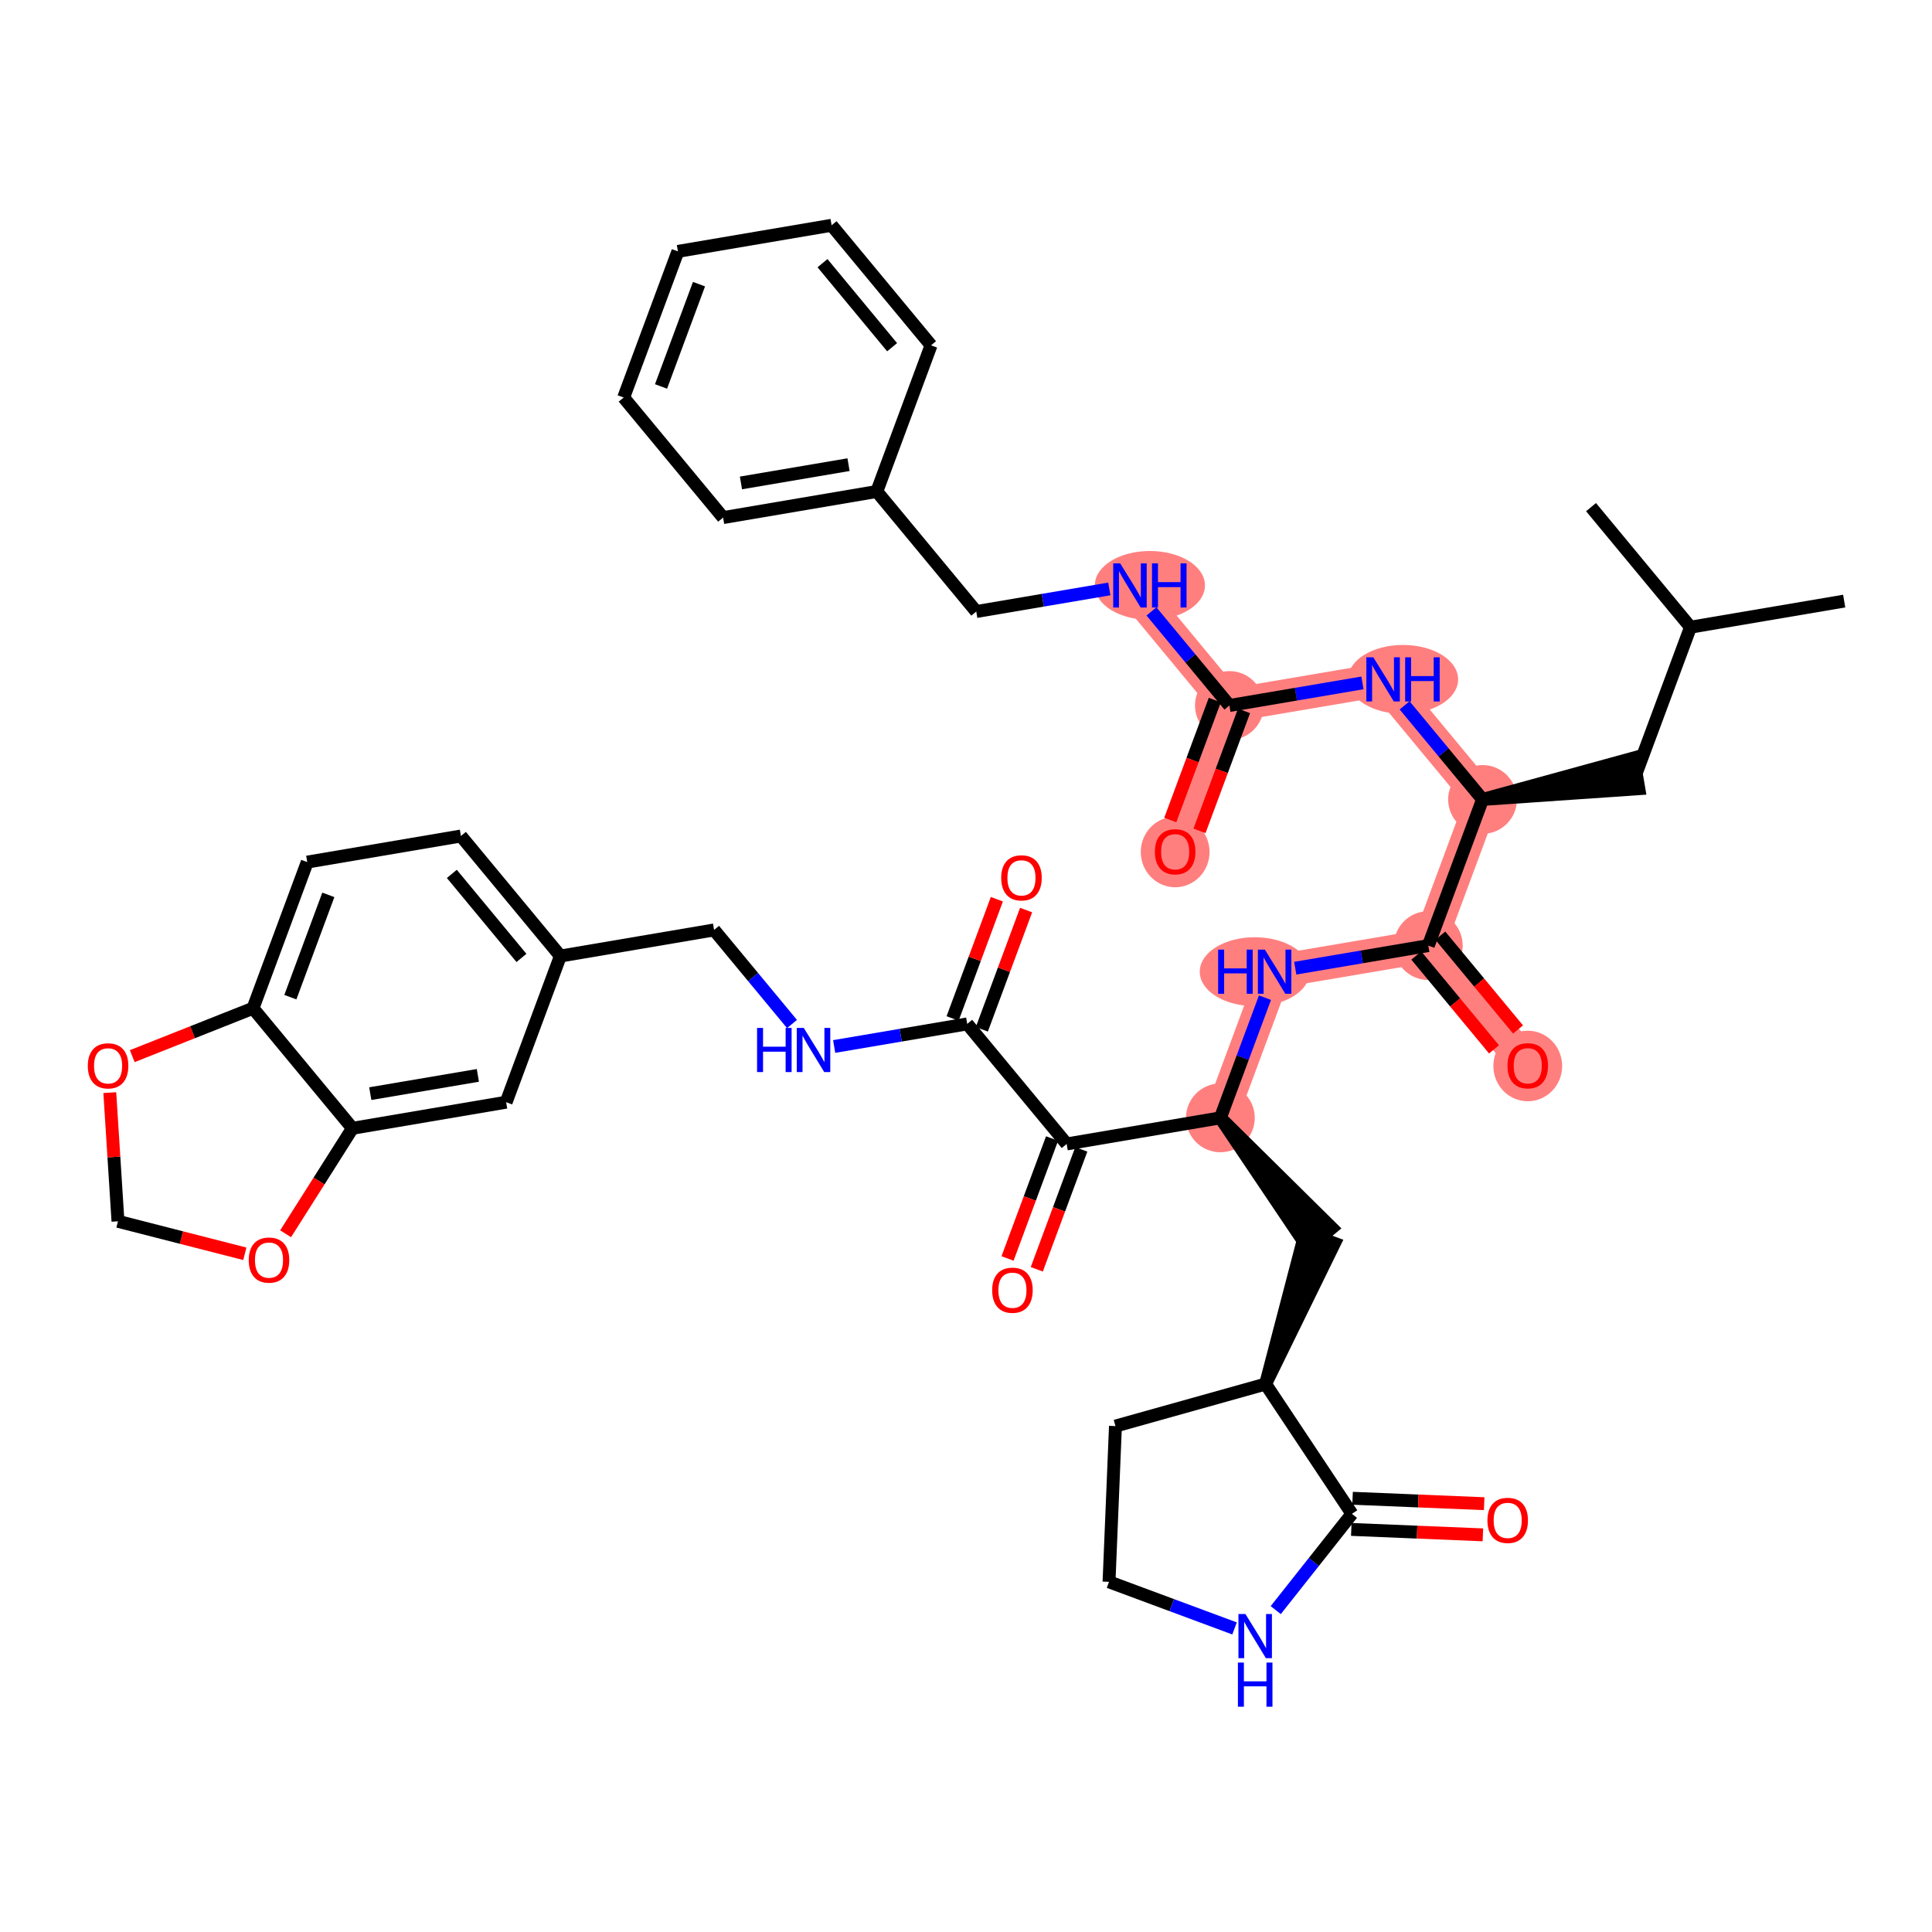 <?xml version='1.0' encoding='iso-8859-1'?>
<svg version='1.1' baseProfile='full'
              xmlns='http://www.w3.org/2000/svg'
                      xmlns:rdkit='http://www.rdkit.org/xml'
                      xmlns:xlink='http://www.w3.org/1999/xlink'
                  xml:space='preserve'
width='300px' height='300px' viewBox='0 0 300 300'>
<!-- END OF HEADER -->
<rect style='opacity:1.0;fill:#FFFFFF;stroke:none' width='300' height='300' x='0' y='0'> </rect>
<rect style='opacity:1.0;fill:#FFFFFF;stroke:none' width='300' height='300' x='0' y='0'> </rect>
<path d='M 230.21,124.137 L 214.767,105.495' style='fill:none;fill-rule:evenodd;stroke:#FF7F7F;stroke-width:5.2px;stroke-linecap:butt;stroke-linejoin:miter;stroke-opacity:1' />
<path d='M 230.21,124.137 L 221.787,146.831' style='fill:none;fill-rule:evenodd;stroke:#FF7F7F;stroke-width:5.2px;stroke-linecap:butt;stroke-linejoin:miter;stroke-opacity:1' />
<path d='M 214.767,105.495 L 190.901,109.548' style='fill:none;fill-rule:evenodd;stroke:#FF7F7F;stroke-width:5.2px;stroke-linecap:butt;stroke-linejoin:miter;stroke-opacity:1' />
<path d='M 190.901,109.548 L 182.478,132.243' style='fill:none;fill-rule:evenodd;stroke:#FF7F7F;stroke-width:5.2px;stroke-linecap:butt;stroke-linejoin:miter;stroke-opacity:1' />
<path d='M 190.901,109.548 L 175.459,90.906' style='fill:none;fill-rule:evenodd;stroke:#FF7F7F;stroke-width:5.2px;stroke-linecap:butt;stroke-linejoin:miter;stroke-opacity:1' />
<path d='M 221.787,146.831 L 237.229,165.473' style='fill:none;fill-rule:evenodd;stroke:#FF7F7F;stroke-width:5.2px;stroke-linecap:butt;stroke-linejoin:miter;stroke-opacity:1' />
<path d='M 221.787,146.831 L 197.921,150.884' style='fill:none;fill-rule:evenodd;stroke:#FF7F7F;stroke-width:5.2px;stroke-linecap:butt;stroke-linejoin:miter;stroke-opacity:1' />
<path d='M 197.921,150.884 L 189.498,173.579' style='fill:none;fill-rule:evenodd;stroke:#FF7F7F;stroke-width:5.2px;stroke-linecap:butt;stroke-linejoin:miter;stroke-opacity:1' />
<ellipse cx='230.21' cy='124.137' rx='4.841' ry='4.841'  style='fill:#FF7F7F;fill-rule:evenodd;stroke:#FF7F7F;stroke-width:1.0px;stroke-linecap:butt;stroke-linejoin:miter;stroke-opacity:1' />
<ellipse cx='217.861' cy='105.495' rx='8.052' ry='4.848'  style='fill:#FF7F7F;fill-rule:evenodd;stroke:#FF7F7F;stroke-width:1.0px;stroke-linecap:butt;stroke-linejoin:miter;stroke-opacity:1' />
<ellipse cx='190.901' cy='109.548' rx='4.841' ry='4.841'  style='fill:#FF7F7F;fill-rule:evenodd;stroke:#FF7F7F;stroke-width:1.0px;stroke-linecap:butt;stroke-linejoin:miter;stroke-opacity:1' />
<ellipse cx='182.478' cy='132.296' rx='4.841' ry='4.978'  style='fill:#FF7F7F;fill-rule:evenodd;stroke:#FF7F7F;stroke-width:1.0px;stroke-linecap:butt;stroke-linejoin:miter;stroke-opacity:1' />
<ellipse cx='178.552' cy='90.906' rx='8.052' ry='4.848'  style='fill:#FF7F7F;fill-rule:evenodd;stroke:#FF7F7F;stroke-width:1.0px;stroke-linecap:butt;stroke-linejoin:miter;stroke-opacity:1' />
<ellipse cx='221.787' cy='146.831' rx='4.841' ry='4.841'  style='fill:#FF7F7F;fill-rule:evenodd;stroke:#FF7F7F;stroke-width:1.0px;stroke-linecap:butt;stroke-linejoin:miter;stroke-opacity:1' />
<ellipse cx='237.229' cy='165.526' rx='4.841' ry='4.978'  style='fill:#FF7F7F;fill-rule:evenodd;stroke:#FF7F7F;stroke-width:1.0px;stroke-linecap:butt;stroke-linejoin:miter;stroke-opacity:1' />
<ellipse cx='194.837' cy='150.884' rx='8.038' ry='4.848'  style='fill:#FF7F7F;fill-rule:evenodd;stroke:#FF7F7F;stroke-width:1.0px;stroke-linecap:butt;stroke-linejoin:miter;stroke-opacity:1' />
<ellipse cx='189.498' cy='173.579' rx='4.841' ry='4.841'  style='fill:#FF7F7F;fill-rule:evenodd;stroke:#FF7F7F;stroke-width:1.0px;stroke-linecap:butt;stroke-linejoin:miter;stroke-opacity:1' />
<path class='bond-0 atom-0 atom-1' d='M 286.364,93.336 L 262.498,97.389' style='fill:none;fill-rule:evenodd;stroke:#000000;stroke-width:2.0px;stroke-linecap:butt;stroke-linejoin:miter;stroke-opacity:1' />
<path class='bond-1 atom-1 atom-2' d='M 262.498,97.389 L 247.055,78.748' style='fill:none;fill-rule:evenodd;stroke:#000000;stroke-width:2.0px;stroke-linecap:butt;stroke-linejoin:miter;stroke-opacity:1' />
<path class='bond-2 atom-1 atom-3' d='M 262.498,97.389 L 254.075,120.084' style='fill:none;fill-rule:evenodd;stroke:#000000;stroke-width:2.0px;stroke-linecap:butt;stroke-linejoin:miter;stroke-opacity:1' />
<path class='bond-3 atom-4 atom-3' d='M 230.21,124.137 L 254.48,122.47 L 253.67,117.697 Z' style='fill:#000000;fill-rule:evenodd;fill-opacity:1;stroke:#000000;stroke-width:2.0px;stroke-linecap:butt;stroke-linejoin:miter;stroke-opacity:1;' />
<path class='bond-4 atom-4 atom-5' d='M 230.21,124.137 L 224.159,116.832' style='fill:none;fill-rule:evenodd;stroke:#000000;stroke-width:2.0px;stroke-linecap:butt;stroke-linejoin:miter;stroke-opacity:1' />
<path class='bond-4 atom-4 atom-5' d='M 224.159,116.832 L 218.108,109.528' style='fill:none;fill-rule:evenodd;stroke:#0000FF;stroke-width:2.0px;stroke-linecap:butt;stroke-linejoin:miter;stroke-opacity:1' />
<path class='bond-15 atom-4 atom-16' d='M 230.21,124.137 L 221.787,146.831' style='fill:none;fill-rule:evenodd;stroke:#000000;stroke-width:2.0px;stroke-linecap:butt;stroke-linejoin:miter;stroke-opacity:1' />
<path class='bond-5 atom-5 atom-6' d='M 211.562,106.039 L 201.232,107.794' style='fill:none;fill-rule:evenodd;stroke:#0000FF;stroke-width:2.0px;stroke-linecap:butt;stroke-linejoin:miter;stroke-opacity:1' />
<path class='bond-5 atom-5 atom-6' d='M 201.232,107.794 L 190.901,109.548' style='fill:none;fill-rule:evenodd;stroke:#000000;stroke-width:2.0px;stroke-linecap:butt;stroke-linejoin:miter;stroke-opacity:1' />
<path class='bond-6 atom-6 atom-7' d='M 188.632,108.706 L 185.176,118.017' style='fill:none;fill-rule:evenodd;stroke:#000000;stroke-width:2.0px;stroke-linecap:butt;stroke-linejoin:miter;stroke-opacity:1' />
<path class='bond-6 atom-6 atom-7' d='M 185.176,118.017 L 181.72,127.329' style='fill:none;fill-rule:evenodd;stroke:#FF0000;stroke-width:2.0px;stroke-linecap:butt;stroke-linejoin:miter;stroke-opacity:1' />
<path class='bond-6 atom-6 atom-7' d='M 193.171,110.39 L 189.715,119.702' style='fill:none;fill-rule:evenodd;stroke:#000000;stroke-width:2.0px;stroke-linecap:butt;stroke-linejoin:miter;stroke-opacity:1' />
<path class='bond-6 atom-6 atom-7' d='M 189.715,119.702 L 186.259,129.013' style='fill:none;fill-rule:evenodd;stroke:#FF0000;stroke-width:2.0px;stroke-linecap:butt;stroke-linejoin:miter;stroke-opacity:1' />
<path class='bond-7 atom-6 atom-8' d='M 190.901,109.548 L 184.85,102.243' style='fill:none;fill-rule:evenodd;stroke:#000000;stroke-width:2.0px;stroke-linecap:butt;stroke-linejoin:miter;stroke-opacity:1' />
<path class='bond-7 atom-6 atom-8' d='M 184.85,102.243 L 178.799,94.939' style='fill:none;fill-rule:evenodd;stroke:#0000FF;stroke-width:2.0px;stroke-linecap:butt;stroke-linejoin:miter;stroke-opacity:1' />
<path class='bond-8 atom-8 atom-9' d='M 172.253,91.45 L 161.923,93.205' style='fill:none;fill-rule:evenodd;stroke:#0000FF;stroke-width:2.0px;stroke-linecap:butt;stroke-linejoin:miter;stroke-opacity:1' />
<path class='bond-8 atom-8 atom-9' d='M 161.923,93.205 L 151.593,94.959' style='fill:none;fill-rule:evenodd;stroke:#000000;stroke-width:2.0px;stroke-linecap:butt;stroke-linejoin:miter;stroke-opacity:1' />
<path class='bond-9 atom-9 atom-10' d='M 151.593,94.959 L 136.15,76.317' style='fill:none;fill-rule:evenodd;stroke:#000000;stroke-width:2.0px;stroke-linecap:butt;stroke-linejoin:miter;stroke-opacity:1' />
<path class='bond-10 atom-10 atom-11' d='M 136.15,76.317 L 112.285,80.37' style='fill:none;fill-rule:evenodd;stroke:#000000;stroke-width:2.0px;stroke-linecap:butt;stroke-linejoin:miter;stroke-opacity:1' />
<path class='bond-10 atom-10 atom-11' d='M 131.76,72.152 L 115.054,74.989' style='fill:none;fill-rule:evenodd;stroke:#000000;stroke-width:2.0px;stroke-linecap:butt;stroke-linejoin:miter;stroke-opacity:1' />
<path class='bond-41 atom-15 atom-10' d='M 144.573,53.623 L 136.15,76.317' style='fill:none;fill-rule:evenodd;stroke:#000000;stroke-width:2.0px;stroke-linecap:butt;stroke-linejoin:miter;stroke-opacity:1' />
<path class='bond-11 atom-11 atom-12' d='M 112.285,80.37 L 96.842,61.728' style='fill:none;fill-rule:evenodd;stroke:#000000;stroke-width:2.0px;stroke-linecap:butt;stroke-linejoin:miter;stroke-opacity:1' />
<path class='bond-12 atom-12 atom-13' d='M 96.842,61.728 L 105.265,39.034' style='fill:none;fill-rule:evenodd;stroke:#000000;stroke-width:2.0px;stroke-linecap:butt;stroke-linejoin:miter;stroke-opacity:1' />
<path class='bond-12 atom-12 atom-13' d='M 102.644,60.009 L 108.54,44.123' style='fill:none;fill-rule:evenodd;stroke:#000000;stroke-width:2.0px;stroke-linecap:butt;stroke-linejoin:miter;stroke-opacity:1' />
<path class='bond-13 atom-13 atom-14' d='M 105.265,39.034 L 129.13,34.981' style='fill:none;fill-rule:evenodd;stroke:#000000;stroke-width:2.0px;stroke-linecap:butt;stroke-linejoin:miter;stroke-opacity:1' />
<path class='bond-14 atom-14 atom-15' d='M 129.13,34.981 L 144.573,53.623' style='fill:none;fill-rule:evenodd;stroke:#000000;stroke-width:2.0px;stroke-linecap:butt;stroke-linejoin:miter;stroke-opacity:1' />
<path class='bond-14 atom-14 atom-15' d='M 127.718,40.866 L 138.528,53.915' style='fill:none;fill-rule:evenodd;stroke:#000000;stroke-width:2.0px;stroke-linecap:butt;stroke-linejoin:miter;stroke-opacity:1' />
<path class='bond-16 atom-16 atom-17' d='M 219.922,148.376 L 225.957,155.661' style='fill:none;fill-rule:evenodd;stroke:#000000;stroke-width:2.0px;stroke-linecap:butt;stroke-linejoin:miter;stroke-opacity:1' />
<path class='bond-16 atom-16 atom-17' d='M 225.957,155.661 L 231.992,162.946' style='fill:none;fill-rule:evenodd;stroke:#FF0000;stroke-width:2.0px;stroke-linecap:butt;stroke-linejoin:miter;stroke-opacity:1' />
<path class='bond-16 atom-16 atom-17' d='M 223.651,145.287 L 229.686,152.572' style='fill:none;fill-rule:evenodd;stroke:#000000;stroke-width:2.0px;stroke-linecap:butt;stroke-linejoin:miter;stroke-opacity:1' />
<path class='bond-16 atom-16 atom-17' d='M 229.686,152.572 L 235.721,159.857' style='fill:none;fill-rule:evenodd;stroke:#FF0000;stroke-width:2.0px;stroke-linecap:butt;stroke-linejoin:miter;stroke-opacity:1' />
<path class='bond-17 atom-16 atom-18' d='M 221.787,146.831 L 211.456,148.586' style='fill:none;fill-rule:evenodd;stroke:#000000;stroke-width:2.0px;stroke-linecap:butt;stroke-linejoin:miter;stroke-opacity:1' />
<path class='bond-17 atom-16 atom-18' d='M 211.456,148.586 L 201.126,150.34' style='fill:none;fill-rule:evenodd;stroke:#0000FF;stroke-width:2.0px;stroke-linecap:butt;stroke-linejoin:miter;stroke-opacity:1' />
<path class='bond-18 atom-18 atom-19' d='M 196.424,154.917 L 192.961,164.248' style='fill:none;fill-rule:evenodd;stroke:#0000FF;stroke-width:2.0px;stroke-linecap:butt;stroke-linejoin:miter;stroke-opacity:1' />
<path class='bond-18 atom-18 atom-19' d='M 192.961,164.248 L 189.498,173.579' style='fill:none;fill-rule:evenodd;stroke:#000000;stroke-width:2.0px;stroke-linecap:butt;stroke-linejoin:miter;stroke-opacity:1' />
<path class='bond-19 atom-19 atom-20' d='M 189.498,173.579 L 203.077,193.765 L 206.805,190.677 Z' style='fill:#000000;fill-rule:evenodd;fill-opacity:1;stroke:#000000;stroke-width:2.0px;stroke-linecap:butt;stroke-linejoin:miter;stroke-opacity:1;' />
<path class='bond-26 atom-19 atom-27' d='M 189.498,173.579 L 165.633,177.632' style='fill:none;fill-rule:evenodd;stroke:#000000;stroke-width:2.0px;stroke-linecap:butt;stroke-linejoin:miter;stroke-opacity:1' />
<path class='bond-20 atom-21 atom-20' d='M 196.518,214.915 L 207.21,193.063 L 202.671,191.378 Z' style='fill:#000000;fill-rule:evenodd;fill-opacity:1;stroke:#000000;stroke-width:2.0px;stroke-linecap:butt;stroke-linejoin:miter;stroke-opacity:1;' />
<path class='bond-21 atom-21 atom-22' d='M 196.518,214.915 L 173.207,221.441' style='fill:none;fill-rule:evenodd;stroke:#000000;stroke-width:2.0px;stroke-linecap:butt;stroke-linejoin:miter;stroke-opacity:1' />
<path class='bond-42 atom-25 atom-21' d='M 209.927,235.069 L 196.518,214.915' style='fill:none;fill-rule:evenodd;stroke:#000000;stroke-width:2.0px;stroke-linecap:butt;stroke-linejoin:miter;stroke-opacity:1' />
<path class='bond-22 atom-22 atom-23' d='M 173.207,221.441 L 172.209,245.627' style='fill:none;fill-rule:evenodd;stroke:#000000;stroke-width:2.0px;stroke-linecap:butt;stroke-linejoin:miter;stroke-opacity:1' />
<path class='bond-23 atom-23 atom-24' d='M 172.209,245.627 L 181.954,249.244' style='fill:none;fill-rule:evenodd;stroke:#000000;stroke-width:2.0px;stroke-linecap:butt;stroke-linejoin:miter;stroke-opacity:1' />
<path class='bond-23 atom-23 atom-24' d='M 181.954,249.244 L 191.699,252.861' style='fill:none;fill-rule:evenodd;stroke:#0000FF;stroke-width:2.0px;stroke-linecap:butt;stroke-linejoin:miter;stroke-opacity:1' />
<path class='bond-24 atom-24 atom-25' d='M 198.096,250.017 L 204.012,242.543' style='fill:none;fill-rule:evenodd;stroke:#0000FF;stroke-width:2.0px;stroke-linecap:butt;stroke-linejoin:miter;stroke-opacity:1' />
<path class='bond-24 atom-24 atom-25' d='M 204.012,242.543 L 209.927,235.069' style='fill:none;fill-rule:evenodd;stroke:#000000;stroke-width:2.0px;stroke-linecap:butt;stroke-linejoin:miter;stroke-opacity:1' />
<path class='bond-25 atom-25 atom-26' d='M 209.828,237.488 L 220.045,237.909' style='fill:none;fill-rule:evenodd;stroke:#000000;stroke-width:2.0px;stroke-linecap:butt;stroke-linejoin:miter;stroke-opacity:1' />
<path class='bond-25 atom-25 atom-26' d='M 220.045,237.909 L 230.262,238.331' style='fill:none;fill-rule:evenodd;stroke:#FF0000;stroke-width:2.0px;stroke-linecap:butt;stroke-linejoin:miter;stroke-opacity:1' />
<path class='bond-25 atom-25 atom-26' d='M 210.027,232.651 L 220.245,233.072' style='fill:none;fill-rule:evenodd;stroke:#000000;stroke-width:2.0px;stroke-linecap:butt;stroke-linejoin:miter;stroke-opacity:1' />
<path class='bond-25 atom-25 atom-26' d='M 220.245,233.072 L 230.462,233.493' style='fill:none;fill-rule:evenodd;stroke:#FF0000;stroke-width:2.0px;stroke-linecap:butt;stroke-linejoin:miter;stroke-opacity:1' />
<path class='bond-27 atom-27 atom-28' d='M 163.363,176.79 L 159.907,186.101' style='fill:none;fill-rule:evenodd;stroke:#000000;stroke-width:2.0px;stroke-linecap:butt;stroke-linejoin:miter;stroke-opacity:1' />
<path class='bond-27 atom-27 atom-28' d='M 159.907,186.101 L 156.451,195.413' style='fill:none;fill-rule:evenodd;stroke:#FF0000;stroke-width:2.0px;stroke-linecap:butt;stroke-linejoin:miter;stroke-opacity:1' />
<path class='bond-27 atom-27 atom-28' d='M 167.902,178.474 L 164.446,187.786' style='fill:none;fill-rule:evenodd;stroke:#000000;stroke-width:2.0px;stroke-linecap:butt;stroke-linejoin:miter;stroke-opacity:1' />
<path class='bond-27 atom-27 atom-28' d='M 164.446,187.786 L 160.99,197.097' style='fill:none;fill-rule:evenodd;stroke:#FF0000;stroke-width:2.0px;stroke-linecap:butt;stroke-linejoin:miter;stroke-opacity:1' />
<path class='bond-28 atom-27 atom-29' d='M 165.633,177.632 L 150.19,158.99' style='fill:none;fill-rule:evenodd;stroke:#000000;stroke-width:2.0px;stroke-linecap:butt;stroke-linejoin:miter;stroke-opacity:1' />
<path class='bond-29 atom-29 atom-30' d='M 152.459,159.832 L 155.895,150.574' style='fill:none;fill-rule:evenodd;stroke:#000000;stroke-width:2.0px;stroke-linecap:butt;stroke-linejoin:miter;stroke-opacity:1' />
<path class='bond-29 atom-29 atom-30' d='M 155.895,150.574 L 159.332,141.316' style='fill:none;fill-rule:evenodd;stroke:#FF0000;stroke-width:2.0px;stroke-linecap:butt;stroke-linejoin:miter;stroke-opacity:1' />
<path class='bond-29 atom-29 atom-30' d='M 147.92,158.148 L 151.356,148.89' style='fill:none;fill-rule:evenodd;stroke:#000000;stroke-width:2.0px;stroke-linecap:butt;stroke-linejoin:miter;stroke-opacity:1' />
<path class='bond-29 atom-29 atom-30' d='M 151.356,148.89 L 154.793,139.631' style='fill:none;fill-rule:evenodd;stroke:#FF0000;stroke-width:2.0px;stroke-linecap:butt;stroke-linejoin:miter;stroke-opacity:1' />
<path class='bond-30 atom-29 atom-31' d='M 150.19,158.99 L 139.86,160.744' style='fill:none;fill-rule:evenodd;stroke:#000000;stroke-width:2.0px;stroke-linecap:butt;stroke-linejoin:miter;stroke-opacity:1' />
<path class='bond-30 atom-29 atom-31' d='M 139.86,160.744 L 129.529,162.499' style='fill:none;fill-rule:evenodd;stroke:#0000FF;stroke-width:2.0px;stroke-linecap:butt;stroke-linejoin:miter;stroke-opacity:1' />
<path class='bond-31 atom-31 atom-32' d='M 122.983,159.01 L 116.932,151.706' style='fill:none;fill-rule:evenodd;stroke:#0000FF;stroke-width:2.0px;stroke-linecap:butt;stroke-linejoin:miter;stroke-opacity:1' />
<path class='bond-31 atom-31 atom-32' d='M 116.932,151.706 L 110.882,144.401' style='fill:none;fill-rule:evenodd;stroke:#000000;stroke-width:2.0px;stroke-linecap:butt;stroke-linejoin:miter;stroke-opacity:1' />
<path class='bond-32 atom-32 atom-33' d='M 110.882,144.401 L 87.016,148.454' style='fill:none;fill-rule:evenodd;stroke:#000000;stroke-width:2.0px;stroke-linecap:butt;stroke-linejoin:miter;stroke-opacity:1' />
<path class='bond-33 atom-33 atom-34' d='M 87.016,148.454 L 71.573,129.812' style='fill:none;fill-rule:evenodd;stroke:#000000;stroke-width:2.0px;stroke-linecap:butt;stroke-linejoin:miter;stroke-opacity:1' />
<path class='bond-33 atom-33 atom-34' d='M 80.971,148.746 L 70.161,135.697' style='fill:none;fill-rule:evenodd;stroke:#000000;stroke-width:2.0px;stroke-linecap:butt;stroke-linejoin:miter;stroke-opacity:1' />
<path class='bond-43 atom-38 atom-33' d='M 78.593,171.149 L 87.016,148.454' style='fill:none;fill-rule:evenodd;stroke:#000000;stroke-width:2.0px;stroke-linecap:butt;stroke-linejoin:miter;stroke-opacity:1' />
<path class='bond-34 atom-34 atom-35' d='M 71.573,129.812 L 47.708,133.865' style='fill:none;fill-rule:evenodd;stroke:#000000;stroke-width:2.0px;stroke-linecap:butt;stroke-linejoin:miter;stroke-opacity:1' />
<path class='bond-35 atom-35 atom-36' d='M 47.708,133.865 L 39.285,156.56' style='fill:none;fill-rule:evenodd;stroke:#000000;stroke-width:2.0px;stroke-linecap:butt;stroke-linejoin:miter;stroke-opacity:1' />
<path class='bond-35 atom-35 atom-36' d='M 50.983,138.954 L 45.087,154.84' style='fill:none;fill-rule:evenodd;stroke:#000000;stroke-width:2.0px;stroke-linecap:butt;stroke-linejoin:miter;stroke-opacity:1' />
<path class='bond-36 atom-36 atom-37' d='M 39.285,156.56 L 54.727,175.202' style='fill:none;fill-rule:evenodd;stroke:#000000;stroke-width:2.0px;stroke-linecap:butt;stroke-linejoin:miter;stroke-opacity:1' />
<path class='bond-44 atom-41 atom-36' d='M 20.535,163.998 L 29.91,160.279' style='fill:none;fill-rule:evenodd;stroke:#FF0000;stroke-width:2.0px;stroke-linecap:butt;stroke-linejoin:miter;stroke-opacity:1' />
<path class='bond-44 atom-41 atom-36' d='M 29.91,160.279 L 39.285,156.56' style='fill:none;fill-rule:evenodd;stroke:#000000;stroke-width:2.0px;stroke-linecap:butt;stroke-linejoin:miter;stroke-opacity:1' />
<path class='bond-37 atom-37 atom-38' d='M 54.727,175.202 L 78.593,171.149' style='fill:none;fill-rule:evenodd;stroke:#000000;stroke-width:2.0px;stroke-linecap:butt;stroke-linejoin:miter;stroke-opacity:1' />
<path class='bond-37 atom-37 atom-38' d='M 57.497,169.821 L 74.203,166.984' style='fill:none;fill-rule:evenodd;stroke:#000000;stroke-width:2.0px;stroke-linecap:butt;stroke-linejoin:miter;stroke-opacity:1' />
<path class='bond-38 atom-37 atom-39' d='M 54.727,175.202 L 49.539,183.39' style='fill:none;fill-rule:evenodd;stroke:#000000;stroke-width:2.0px;stroke-linecap:butt;stroke-linejoin:miter;stroke-opacity:1' />
<path class='bond-38 atom-37 atom-39' d='M 49.539,183.39 L 44.35,191.578' style='fill:none;fill-rule:evenodd;stroke:#FF0000;stroke-width:2.0px;stroke-linecap:butt;stroke-linejoin:miter;stroke-opacity:1' />
<path class='bond-39 atom-39 atom-40' d='M 38.018,194.688 L 28.169,192.167' style='fill:none;fill-rule:evenodd;stroke:#FF0000;stroke-width:2.0px;stroke-linecap:butt;stroke-linejoin:miter;stroke-opacity:1' />
<path class='bond-39 atom-39 atom-40' d='M 28.169,192.167 L 18.319,189.645' style='fill:none;fill-rule:evenodd;stroke:#000000;stroke-width:2.0px;stroke-linecap:butt;stroke-linejoin:miter;stroke-opacity:1' />
<path class='bond-40 atom-40 atom-41' d='M 18.319,189.645 L 17.684,179.655' style='fill:none;fill-rule:evenodd;stroke:#000000;stroke-width:2.0px;stroke-linecap:butt;stroke-linejoin:miter;stroke-opacity:1' />
<path class='bond-40 atom-40 atom-41' d='M 17.684,179.655 L 17.049,169.664' style='fill:none;fill-rule:evenodd;stroke:#FF0000;stroke-width:2.0px;stroke-linecap:butt;stroke-linejoin:miter;stroke-opacity:1' />
<path  class='atom-5' d='M 213.251 102.067
L 215.498 105.698
Q 215.721 106.057, 216.079 106.705
Q 216.437 107.354, 216.457 107.393
L 216.457 102.067
L 217.367 102.067
L 217.367 108.923
L 216.427 108.923
L 214.016 104.953
Q 213.736 104.488, 213.435 103.955
Q 213.145 103.423, 213.058 103.258
L 213.058 108.923
L 212.167 108.923
L 212.167 102.067
L 213.251 102.067
' fill='#0000FF'/>
<path  class='atom-5' d='M 218.19 102.067
L 219.119 102.067
L 219.119 104.982
L 222.625 104.982
L 222.625 102.067
L 223.554 102.067
L 223.554 108.923
L 222.625 108.923
L 222.625 105.756
L 219.119 105.756
L 219.119 108.923
L 218.19 108.923
L 218.19 102.067
' fill='#0000FF'/>
<path  class='atom-7' d='M 179.331 132.262
Q 179.331 130.616, 180.145 129.696
Q 180.958 128.776, 182.478 128.776
Q 183.999 128.776, 184.812 129.696
Q 185.625 130.616, 185.625 132.262
Q 185.625 133.927, 184.802 134.876
Q 183.979 135.816, 182.478 135.816
Q 180.968 135.816, 180.145 134.876
Q 179.331 133.937, 179.331 132.262
M 182.478 135.041
Q 183.524 135.041, 184.086 134.344
Q 184.657 133.637, 184.657 132.262
Q 184.657 130.916, 184.086 130.238
Q 183.524 129.551, 182.478 129.551
Q 181.433 129.551, 180.861 130.229
Q 180.3 130.906, 180.3 132.262
Q 180.3 133.647, 180.861 134.344
Q 181.433 135.041, 182.478 135.041
' fill='#FF0000'/>
<path  class='atom-8' d='M 173.943 87.478
L 176.19 91.109
Q 176.412 91.468, 176.771 92.117
Q 177.129 92.765, 177.148 92.804
L 177.148 87.478
L 178.058 87.478
L 178.058 94.334
L 177.119 94.334
L 174.708 90.364
Q 174.427 89.899, 174.127 89.367
Q 173.837 88.834, 173.75 88.669
L 173.75 94.334
L 172.859 94.334
L 172.859 87.478
L 173.943 87.478
' fill='#0000FF'/>
<path  class='atom-8' d='M 178.881 87.478
L 179.811 87.478
L 179.811 90.393
L 183.316 90.393
L 183.316 87.478
L 184.246 87.478
L 184.246 94.334
L 183.316 94.334
L 183.316 91.168
L 179.811 91.168
L 179.811 94.334
L 178.881 94.334
L 178.881 87.478
' fill='#0000FF'/>
<path  class='atom-17' d='M 234.082 165.493
Q 234.082 163.846, 234.896 162.927
Q 235.709 162.007, 237.229 162.007
Q 238.75 162.007, 239.563 162.927
Q 240.376 163.846, 240.376 165.493
Q 240.376 167.158, 239.553 168.107
Q 238.73 169.046, 237.229 169.046
Q 235.719 169.046, 234.896 168.107
Q 234.082 167.168, 234.082 165.493
M 237.229 168.272
Q 238.275 168.272, 238.837 167.574
Q 239.408 166.868, 239.408 165.493
Q 239.408 164.147, 238.837 163.469
Q 238.275 162.781, 237.229 162.781
Q 236.184 162.781, 235.612 163.459
Q 235.051 164.137, 235.051 165.493
Q 235.051 166.877, 235.612 167.574
Q 236.184 168.272, 237.229 168.272
' fill='#FF0000'/>
<path  class='atom-18' d='M 189.153 147.457
L 190.083 147.457
L 190.083 150.371
L 193.588 150.371
L 193.588 147.457
L 194.518 147.457
L 194.518 154.312
L 193.588 154.312
L 193.588 151.146
L 190.083 151.146
L 190.083 154.312
L 189.153 154.312
L 189.153 147.457
' fill='#0000FF'/>
<path  class='atom-18' d='M 196.406 147.457
L 198.652 151.088
Q 198.875 151.446, 199.233 152.095
Q 199.591 152.743, 199.611 152.782
L 199.611 147.457
L 200.521 147.457
L 200.521 154.312
L 199.582 154.312
L 197.171 150.342
Q 196.89 149.877, 196.59 149.345
Q 196.299 148.812, 196.212 148.648
L 196.212 154.312
L 195.321 154.312
L 195.321 147.457
L 196.406 147.457
' fill='#0000FF'/>
<path  class='atom-24' d='M 193.388 250.623
L 195.635 254.254
Q 195.858 254.612, 196.216 255.261
Q 196.574 255.909, 196.593 255.948
L 196.593 250.623
L 197.504 250.623
L 197.504 257.478
L 196.564 257.478
L 194.153 253.508
Q 193.873 253.043, 193.572 252.511
Q 193.282 251.978, 193.195 251.814
L 193.195 257.478
L 192.304 257.478
L 192.304 250.623
L 193.388 250.623
' fill='#0000FF'/>
<path  class='atom-24' d='M 192.222 258.164
L 193.151 258.164
L 193.151 261.078
L 196.656 261.078
L 196.656 258.164
L 197.586 258.164
L 197.586 265.019
L 196.656 265.019
L 196.656 261.853
L 193.151 261.853
L 193.151 265.019
L 192.222 265.019
L 192.222 258.164
' fill='#0000FF'/>
<path  class='atom-26' d='M 230.967 236.086
Q 230.967 234.44, 231.781 233.52
Q 232.594 232.6, 234.114 232.6
Q 235.634 232.6, 236.448 233.52
Q 237.261 234.44, 237.261 236.086
Q 237.261 237.752, 236.438 238.701
Q 235.615 239.64, 234.114 239.64
Q 232.604 239.64, 231.781 238.701
Q 230.967 237.761, 230.967 236.086
M 234.114 238.865
Q 235.16 238.865, 235.722 238.168
Q 236.293 237.461, 236.293 236.086
Q 236.293 234.74, 235.722 234.063
Q 235.16 233.375, 234.114 233.375
Q 233.068 233.375, 232.497 234.053
Q 231.936 234.731, 231.936 236.086
Q 231.936 237.471, 232.497 238.168
Q 233.068 238.865, 234.114 238.865
' fill='#FF0000'/>
<path  class='atom-28' d='M 154.063 200.346
Q 154.063 198.7, 154.876 197.78
Q 155.689 196.86, 157.21 196.86
Q 158.73 196.86, 159.543 197.78
Q 160.357 198.7, 160.357 200.346
Q 160.357 202.011, 159.534 202.96
Q 158.711 203.9, 157.21 203.9
Q 155.699 203.9, 154.876 202.96
Q 154.063 202.021, 154.063 200.346
M 157.21 203.125
Q 158.255 203.125, 158.817 202.428
Q 159.388 201.721, 159.388 200.346
Q 159.388 199, 158.817 198.322
Q 158.255 197.635, 157.21 197.635
Q 156.164 197.635, 155.593 198.313
Q 155.031 198.99, 155.031 200.346
Q 155.031 201.731, 155.593 202.428
Q 156.164 203.125, 157.21 203.125
' fill='#FF0000'/>
<path  class='atom-30' d='M 155.466 136.315
Q 155.466 134.669, 156.279 133.749
Q 157.093 132.829, 158.613 132.829
Q 160.133 132.829, 160.946 133.749
Q 161.76 134.669, 161.76 136.315
Q 161.76 137.98, 160.937 138.929
Q 160.114 139.868, 158.613 139.868
Q 157.102 139.868, 156.279 138.929
Q 155.466 137.99, 155.466 136.315
M 158.613 139.094
Q 159.658 139.094, 160.22 138.397
Q 160.791 137.69, 160.791 136.315
Q 160.791 134.969, 160.22 134.291
Q 159.658 133.604, 158.613 133.604
Q 157.567 133.604, 156.996 134.281
Q 156.434 134.959, 156.434 136.315
Q 156.434 137.699, 156.996 138.397
Q 157.567 139.094, 158.613 139.094
' fill='#FF0000'/>
<path  class='atom-31' d='M 117.556 159.615
L 118.486 159.615
L 118.486 162.53
L 121.991 162.53
L 121.991 159.615
L 122.921 159.615
L 122.921 166.471
L 121.991 166.471
L 121.991 163.304
L 118.486 163.304
L 118.486 166.471
L 117.556 166.471
L 117.556 159.615
' fill='#0000FF'/>
<path  class='atom-31' d='M 124.809 159.615
L 127.055 163.246
Q 127.278 163.605, 127.636 164.253
Q 127.995 164.902, 128.014 164.941
L 128.014 159.615
L 128.924 159.615
L 128.924 166.471
L 127.985 166.471
L 125.574 162.501
Q 125.293 162.036, 124.993 161.503
Q 124.702 160.971, 124.615 160.806
L 124.615 166.471
L 123.724 166.471
L 123.724 159.615
L 124.809 159.615
' fill='#0000FF'/>
<path  class='atom-39' d='M 38.623 195.669
Q 38.623 194.022, 39.437 193.103
Q 40.25 192.183, 41.77 192.183
Q 43.29 192.183, 44.104 193.103
Q 44.917 194.022, 44.917 195.669
Q 44.917 197.334, 44.094 198.283
Q 43.271 199.222, 41.77 199.222
Q 40.26 199.222, 39.437 198.283
Q 38.623 197.344, 38.623 195.669
M 41.77 198.448
Q 42.816 198.448, 43.377 197.75
Q 43.949 197.044, 43.949 195.669
Q 43.949 194.323, 43.377 193.645
Q 42.816 192.957, 41.77 192.957
Q 40.724 192.957, 40.153 193.635
Q 39.592 194.313, 39.592 195.669
Q 39.592 197.053, 40.153 197.75
Q 40.724 198.448, 41.77 198.448
' fill='#FF0000'/>
<path  class='atom-41' d='M 13.636 165.506
Q 13.636 163.859, 14.45 162.94
Q 15.263 162.02, 16.783 162.02
Q 18.303 162.02, 19.117 162.94
Q 19.93 163.859, 19.93 165.506
Q 19.93 167.171, 19.107 168.12
Q 18.284 169.059, 16.783 169.059
Q 15.273 169.059, 14.45 168.12
Q 13.636 167.181, 13.636 165.506
M 16.783 168.285
Q 17.829 168.285, 18.391 167.587
Q 18.962 166.88, 18.962 165.506
Q 18.962 164.16, 18.391 163.482
Q 17.829 162.794, 16.783 162.794
Q 15.738 162.794, 15.166 163.472
Q 14.605 164.15, 14.605 165.506
Q 14.605 166.89, 15.166 167.587
Q 15.738 168.285, 16.783 168.285
' fill='#FF0000'/>
</svg>
